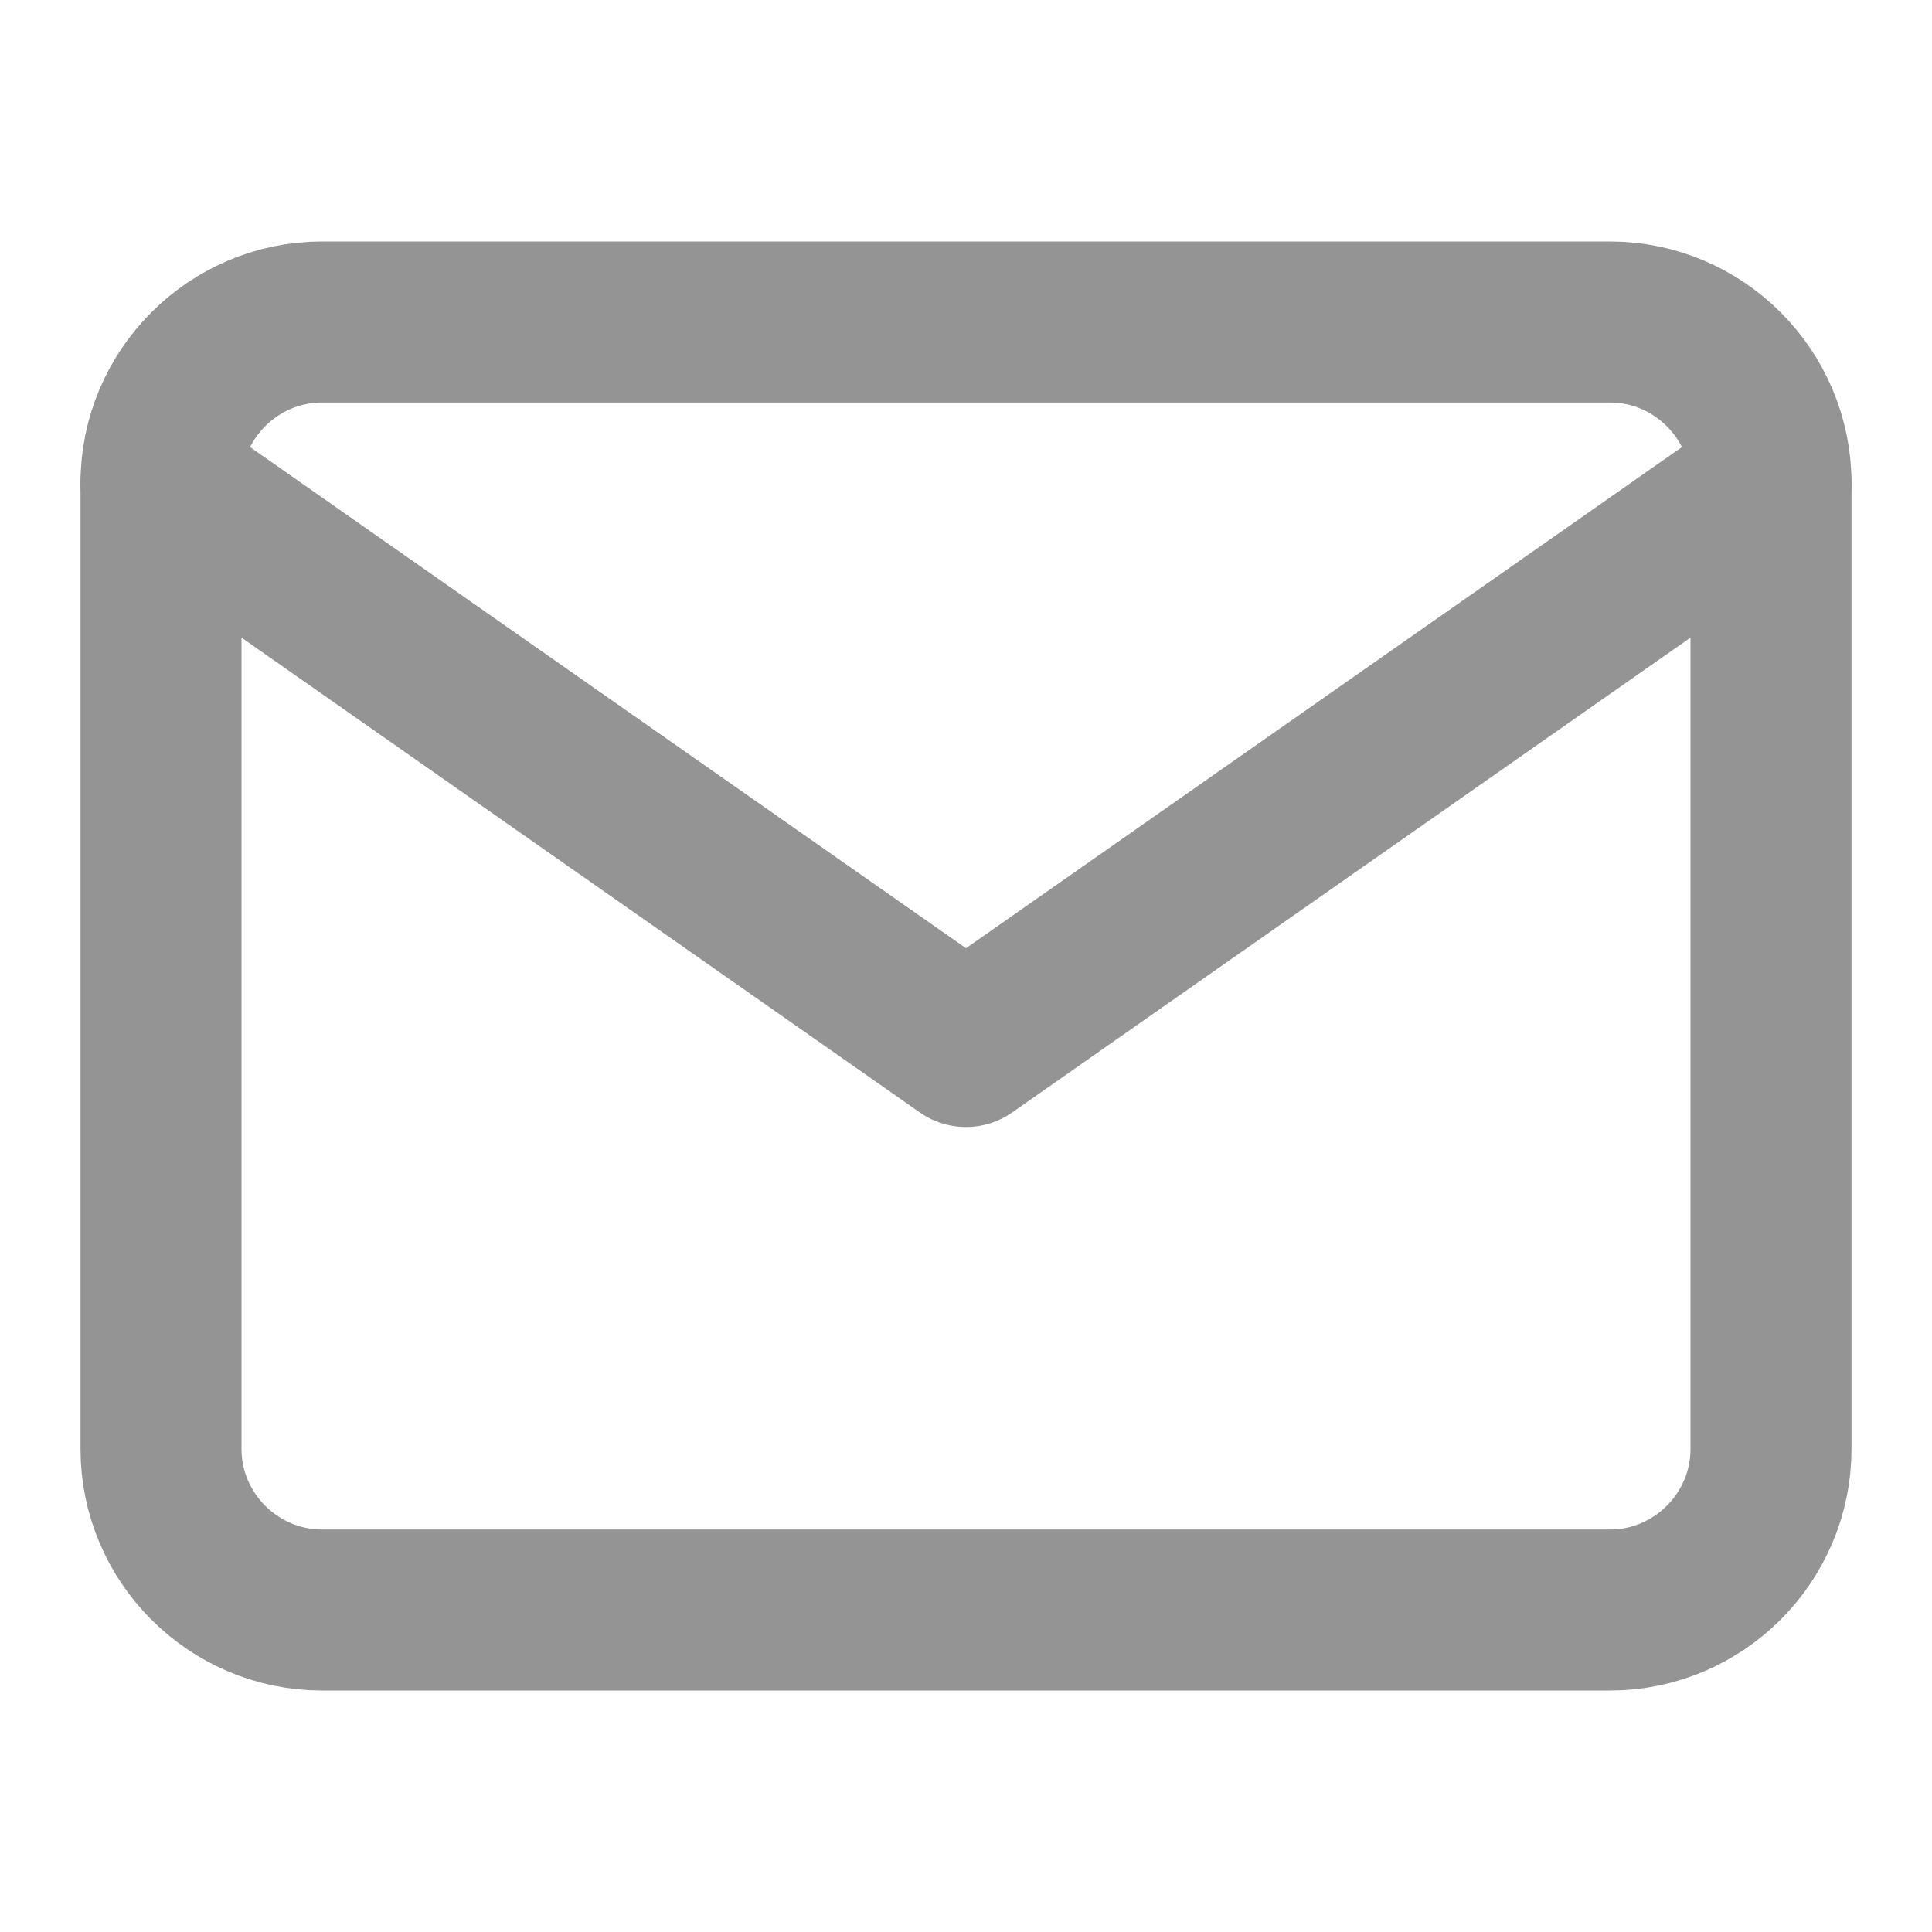 <svg width="24" height="24" viewBox="0 0 24 24" fill="none" xmlns="http://www.w3.org/2000/svg">
<path d="M4 4H20C21.1 4 22 4.9 22 6V18C22 19.1 21.1 20 20 20H4C2.9 20 2 19.1 2 18V6C2 4.9 2.9 4 4 4Z" stroke="#949494" stroke-width="2" stroke-linecap="round" stroke-linejoin="round"/>
<path d="M22 6L12 13L2 6" stroke="#949494" stroke-width="2" stroke-linecap="round" stroke-linejoin="round"/>
</svg>
